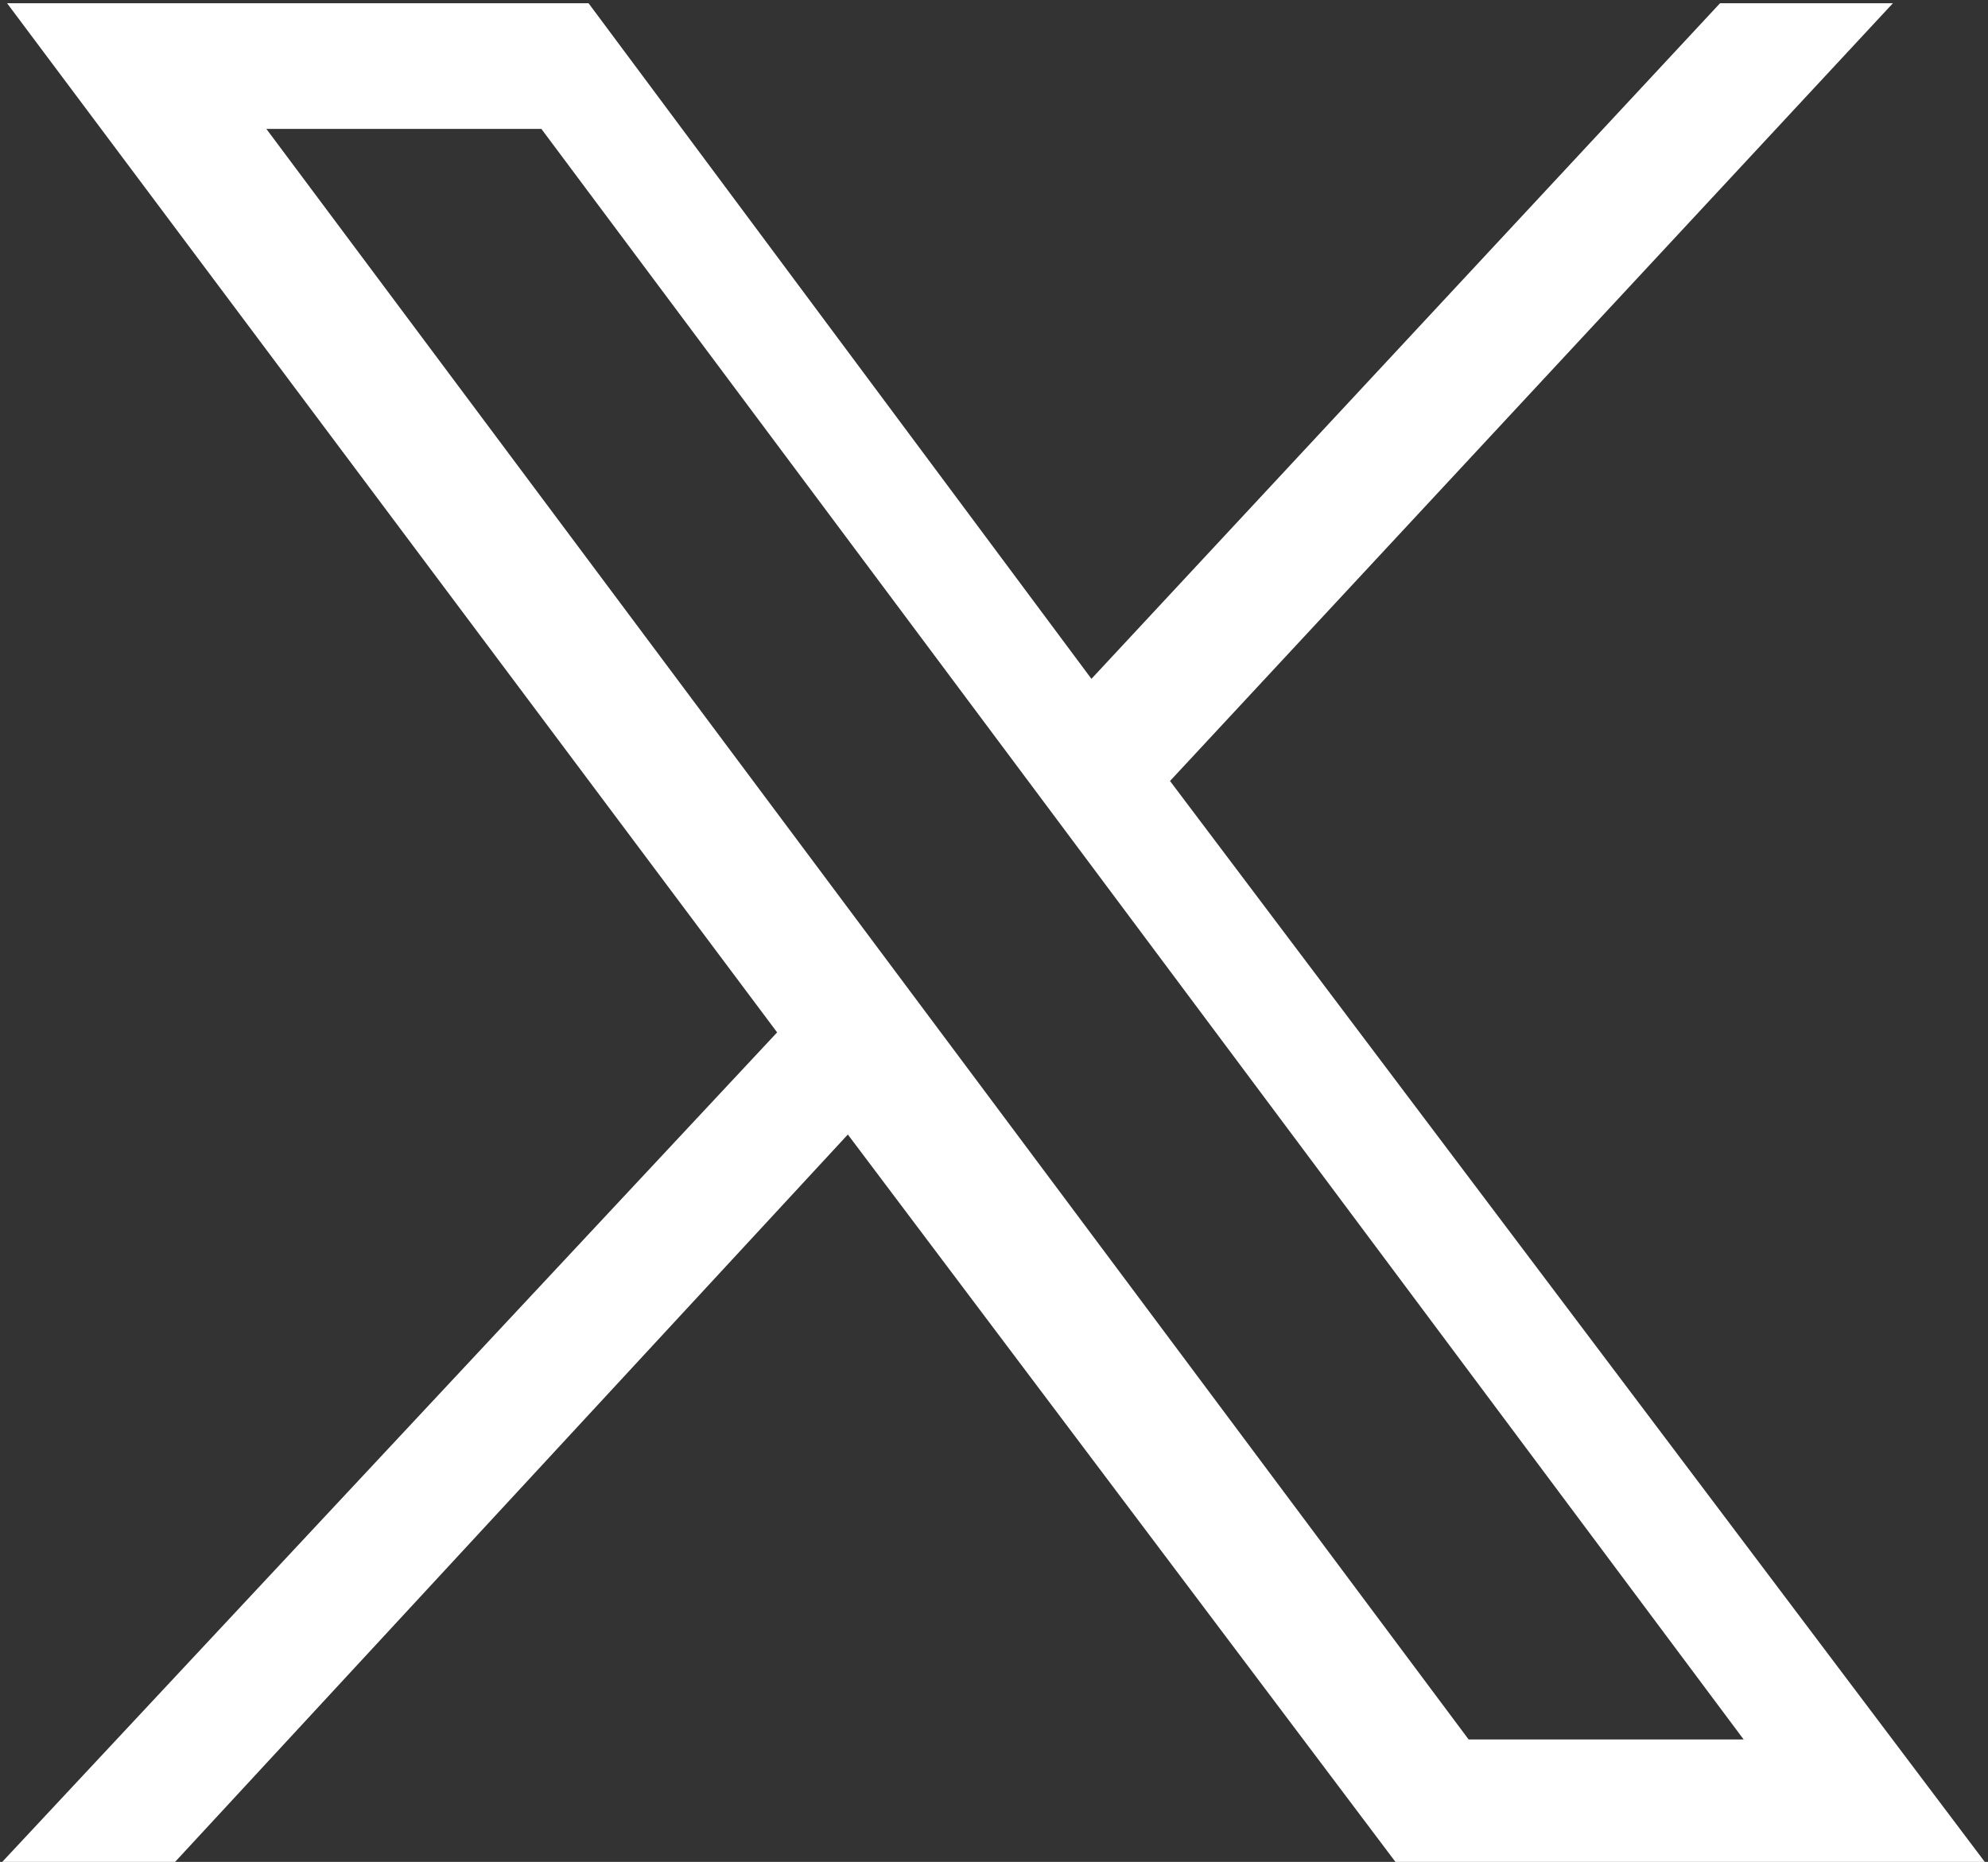 <?xml version="1.0" encoding="utf-8"?>
<!-- Generator: Adobe Illustrator 27.9.0, SVG Export Plug-In . SVG Version: 6.00 Build 0)  -->
<svg version="1.1" id="Layer_1" xmlns="http://www.w3.org/2000/svg" xmlns:xlink="http://www.w3.org/1999/xlink" x="0px" y="0px"
	 viewBox="0 0 25.3 23.7" style="enable-background:new 0 0 25.3 23.7;" xml:space="preserve">
<rect x="0" y="0" width="25.3" height="23.7" fill="#333333" stroke="none"/>
<style type="text/css">
	.st0{fill:#FFFFFF;}
</style>
<g>
	<g id="layer1" transform="translate(52.39,-25.059)">
		<path id="path1009" class="st0" d="M-52.3,25.1l9.8,13.1l-9.9,10.6h2.2l8.6-9.3l7,9.3h7.5L-37.5,35l9.2-9.9h-2.2l-8,8.6l-6.4-8.6
			C-44.9,25.1-52.3,25.1-52.3,25.1z M-49,26.7h3.5l15.3,20.5h-3.5L-49,26.7z"/>
	</g>
</g>
</svg>
